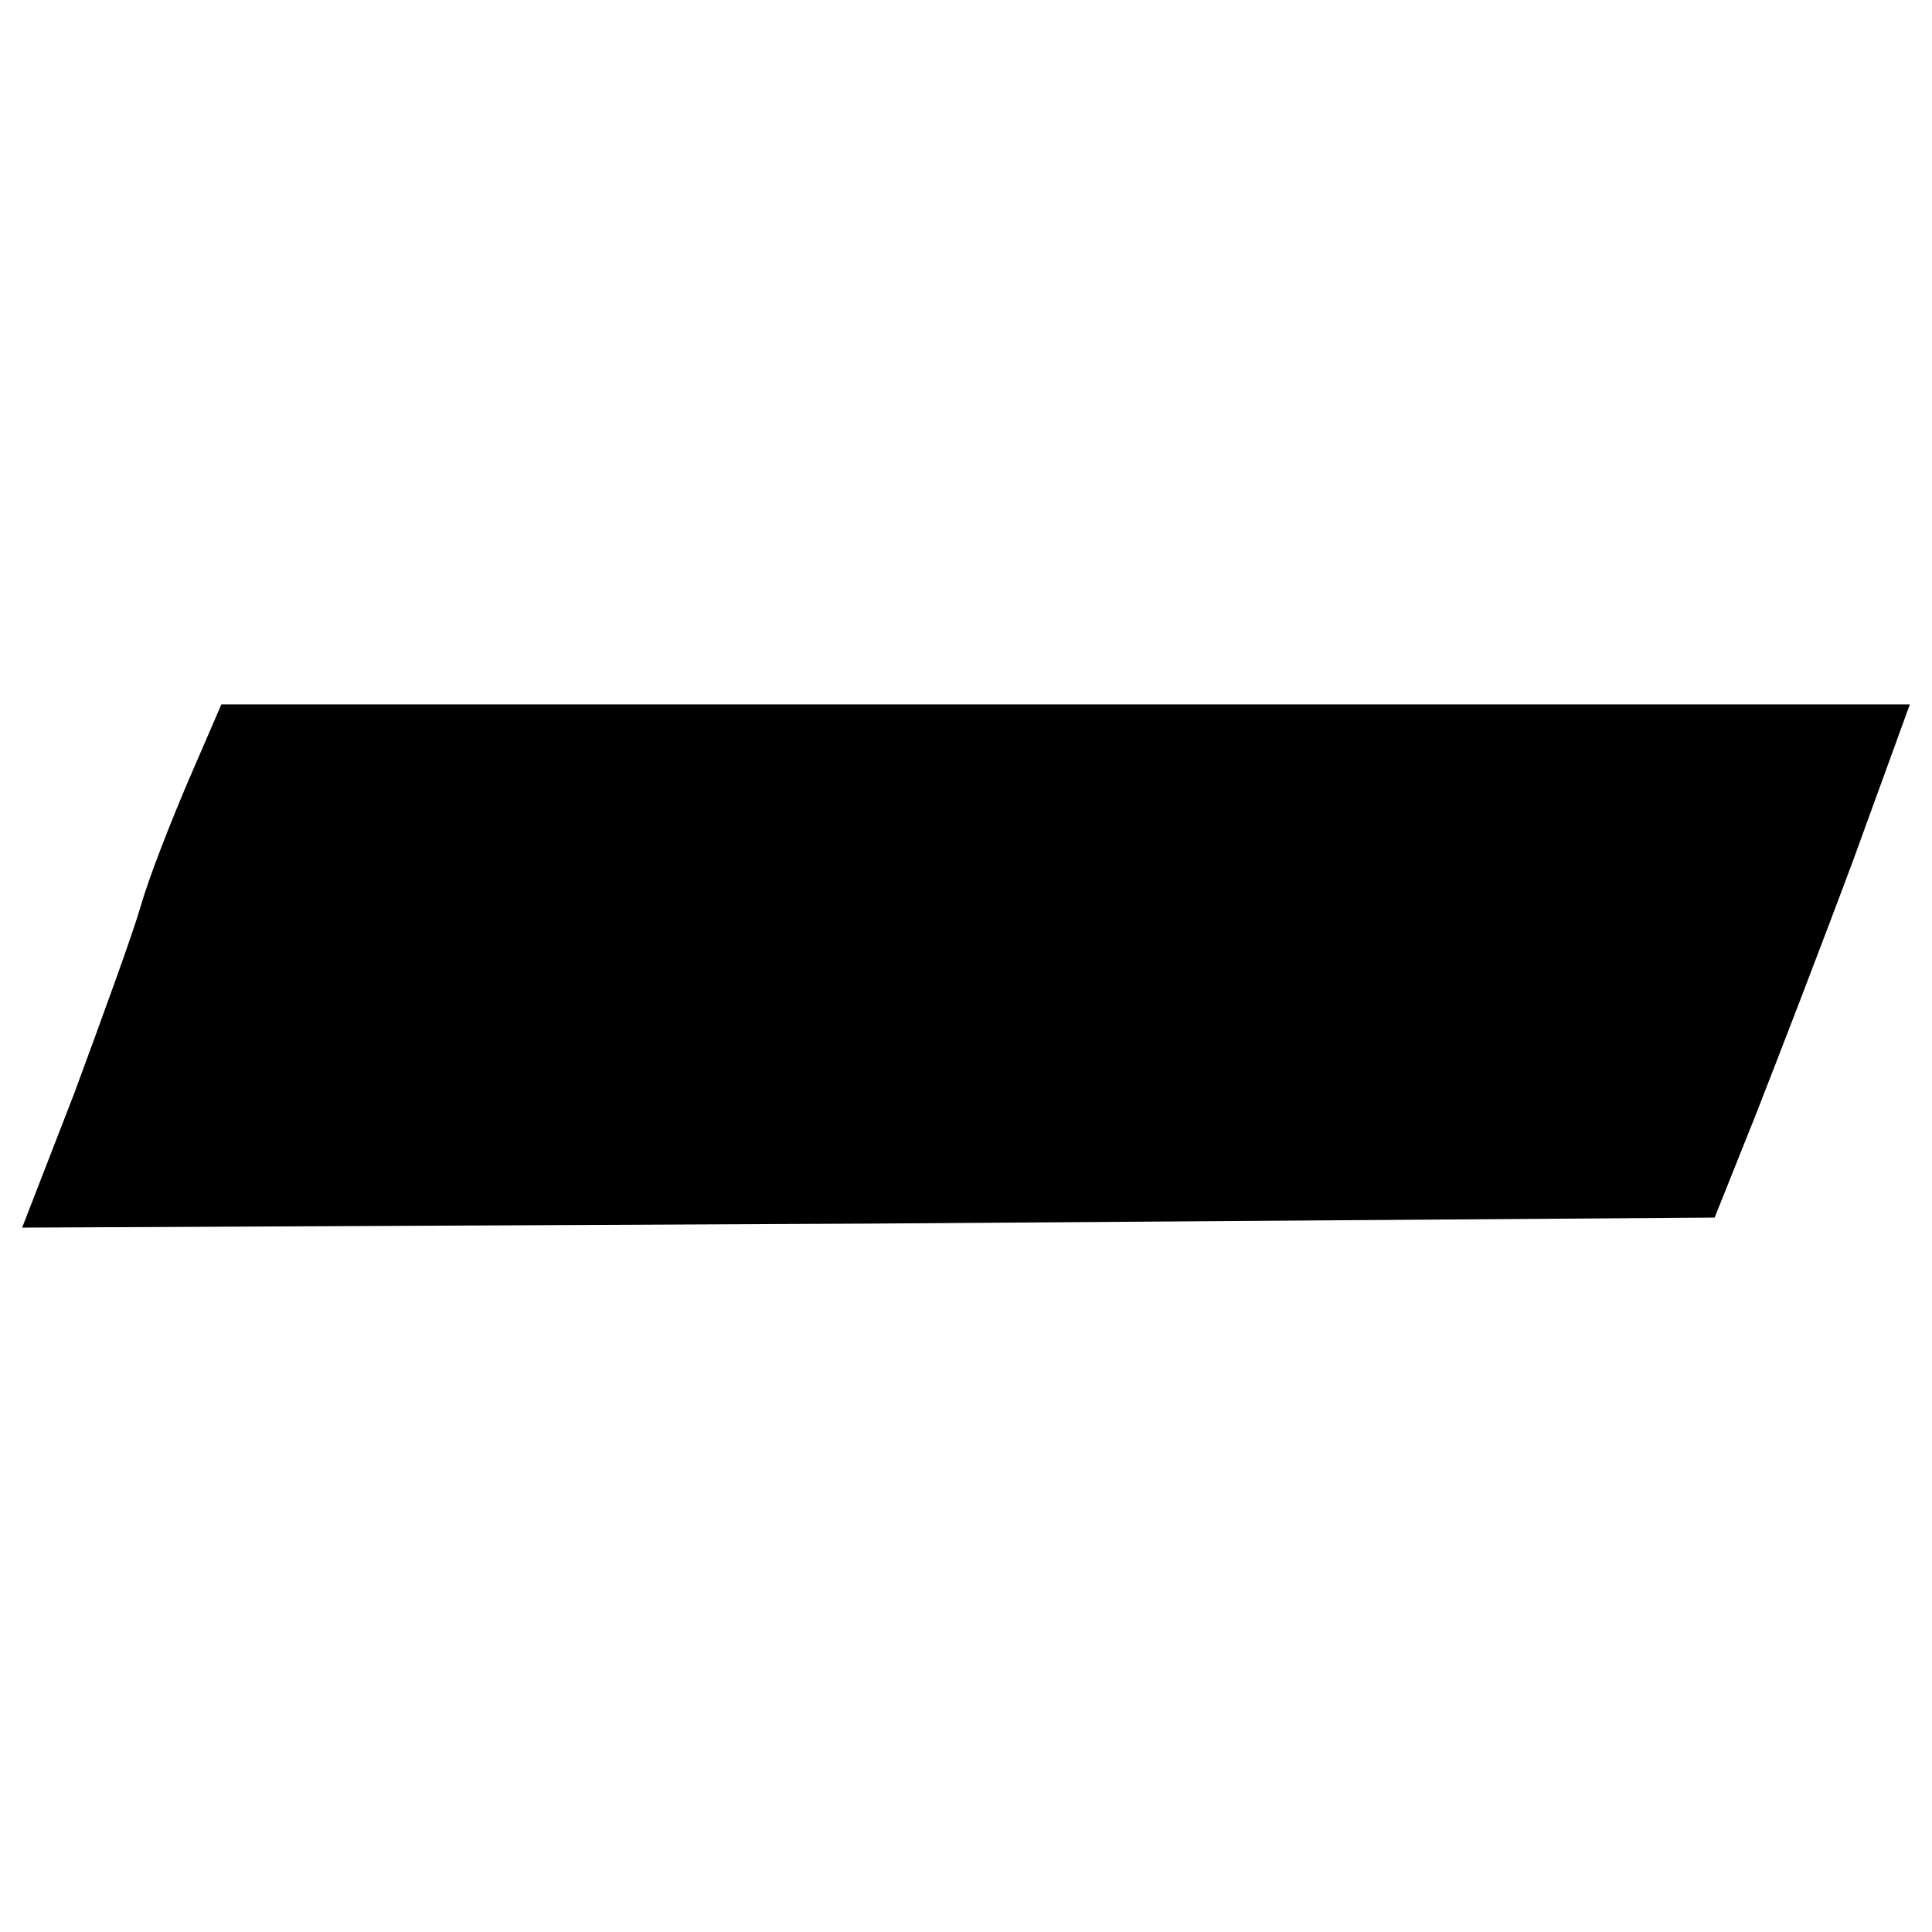 <?xml version="1.0" standalone="no"?>
<!DOCTYPE svg PUBLIC "-//W3C//DTD SVG 20010904//EN"
 "http://www.w3.org/TR/2001/REC-SVG-20010904/DTD/svg10.dtd">
<svg version="1.0" xmlns="http://www.w3.org/2000/svg"
 width="96pt" height="96pt" viewBox="0 0 96 96"
 preserveAspectRatio="xMidYMid meet">
<g transform="translate(0,96) scale(0.1,-0.1)"
fill="#000000" stroke="none">
<path d="M94 573 c-9 -21 -20 -49 -24 -63 -4 -14 -19 -55 -33 -93 l-26 -67
421 2 420 3 20 50 c11 28 33 85 49 128 l28 77 -419 0 -420 0 -16 -37z"/>
</g>
</svg>
